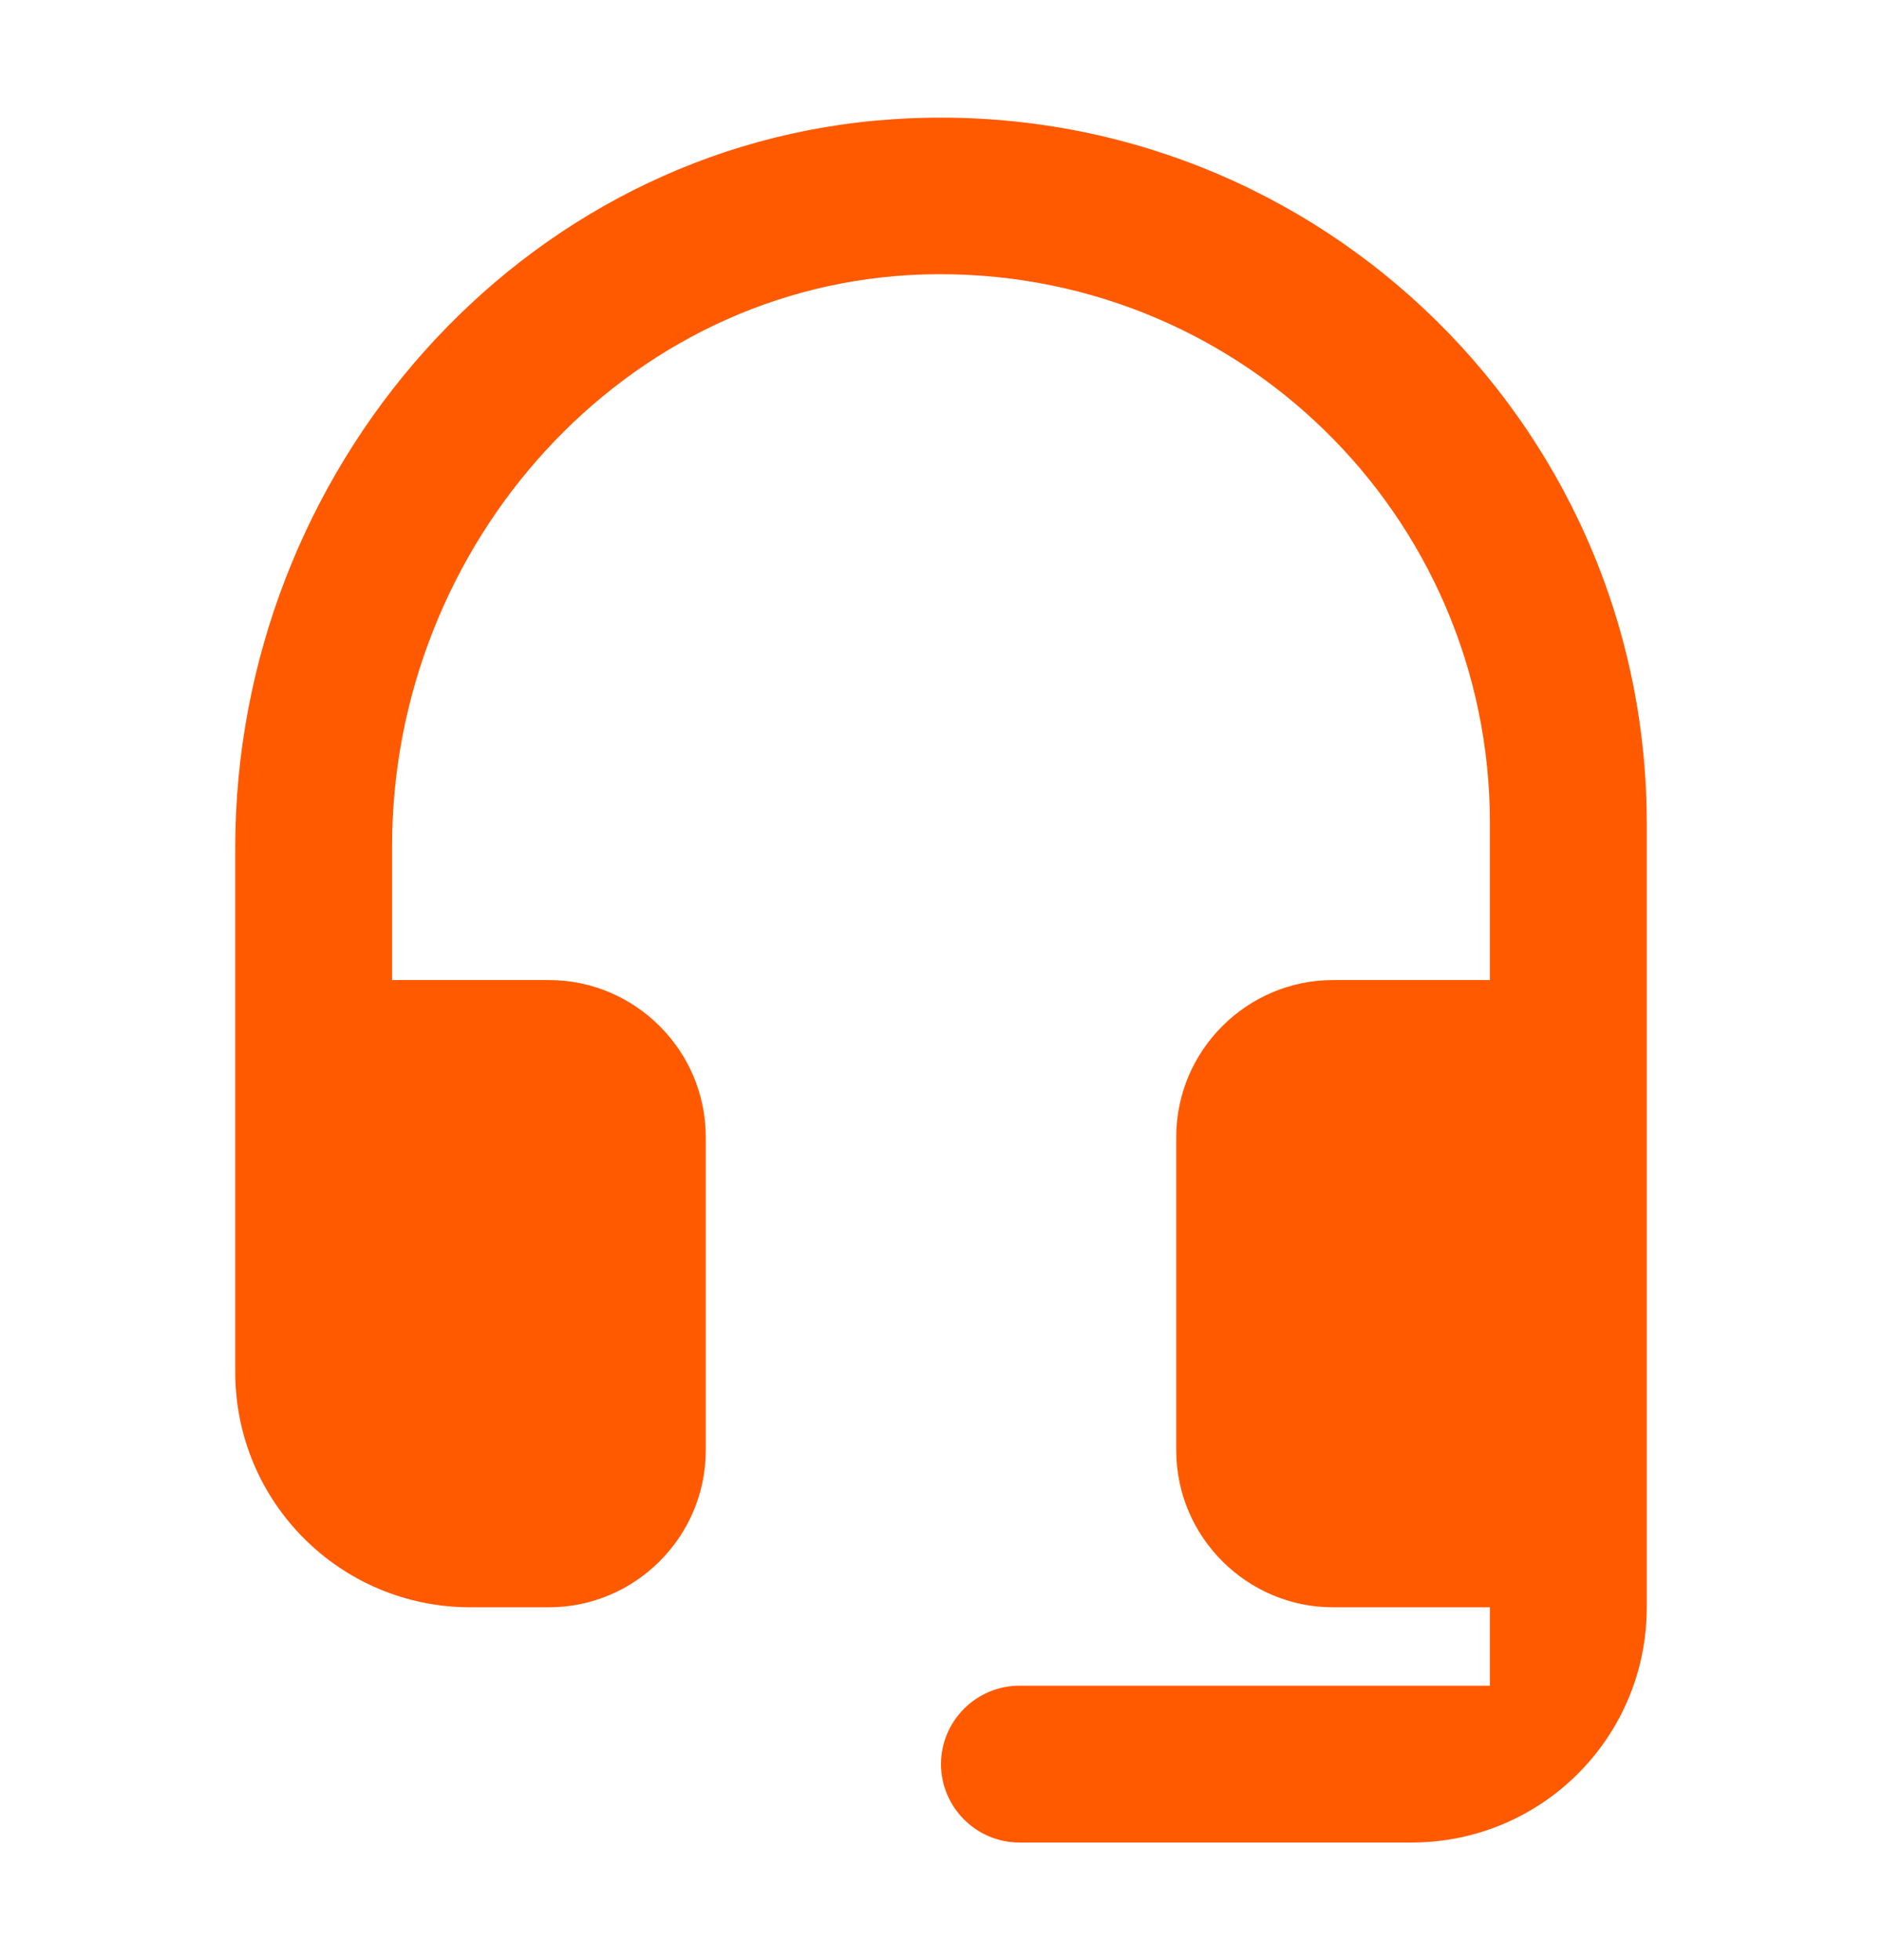 <svg width="24" height="25" viewBox="0 0 24 25" fill="none" xmlns="http://www.w3.org/2000/svg">
<g id="headset-mic">
<path id="Vector" d="M11.4 1.52C6.62 1.83 3 6.02 3 10.81V17.5C3 19.16 4.34 20.5 6 20.5H7C8.1 20.5 9 19.6 9 18.5V14.5C9 13.4 8.1 12.5 7 12.5H5V10.79C5 6.95 7.96 3.61 11.79 3.5C15.76 3.39 19 6.56 19 10.5V12.5H17C15.9 12.5 15 13.4 15 14.5V18.5C15 19.6 15.9 20.5 17 20.5H19V21.5H13C12.45 21.5 12 21.95 12 22.5C12 23.05 12.45 23.5 13 23.5H18C19.66 23.5 21 22.16 21 20.5V10.5C21 5.33 16.64 1.18 11.4 1.52Z" fill="#FF5A00"/>
</g>
</svg>
